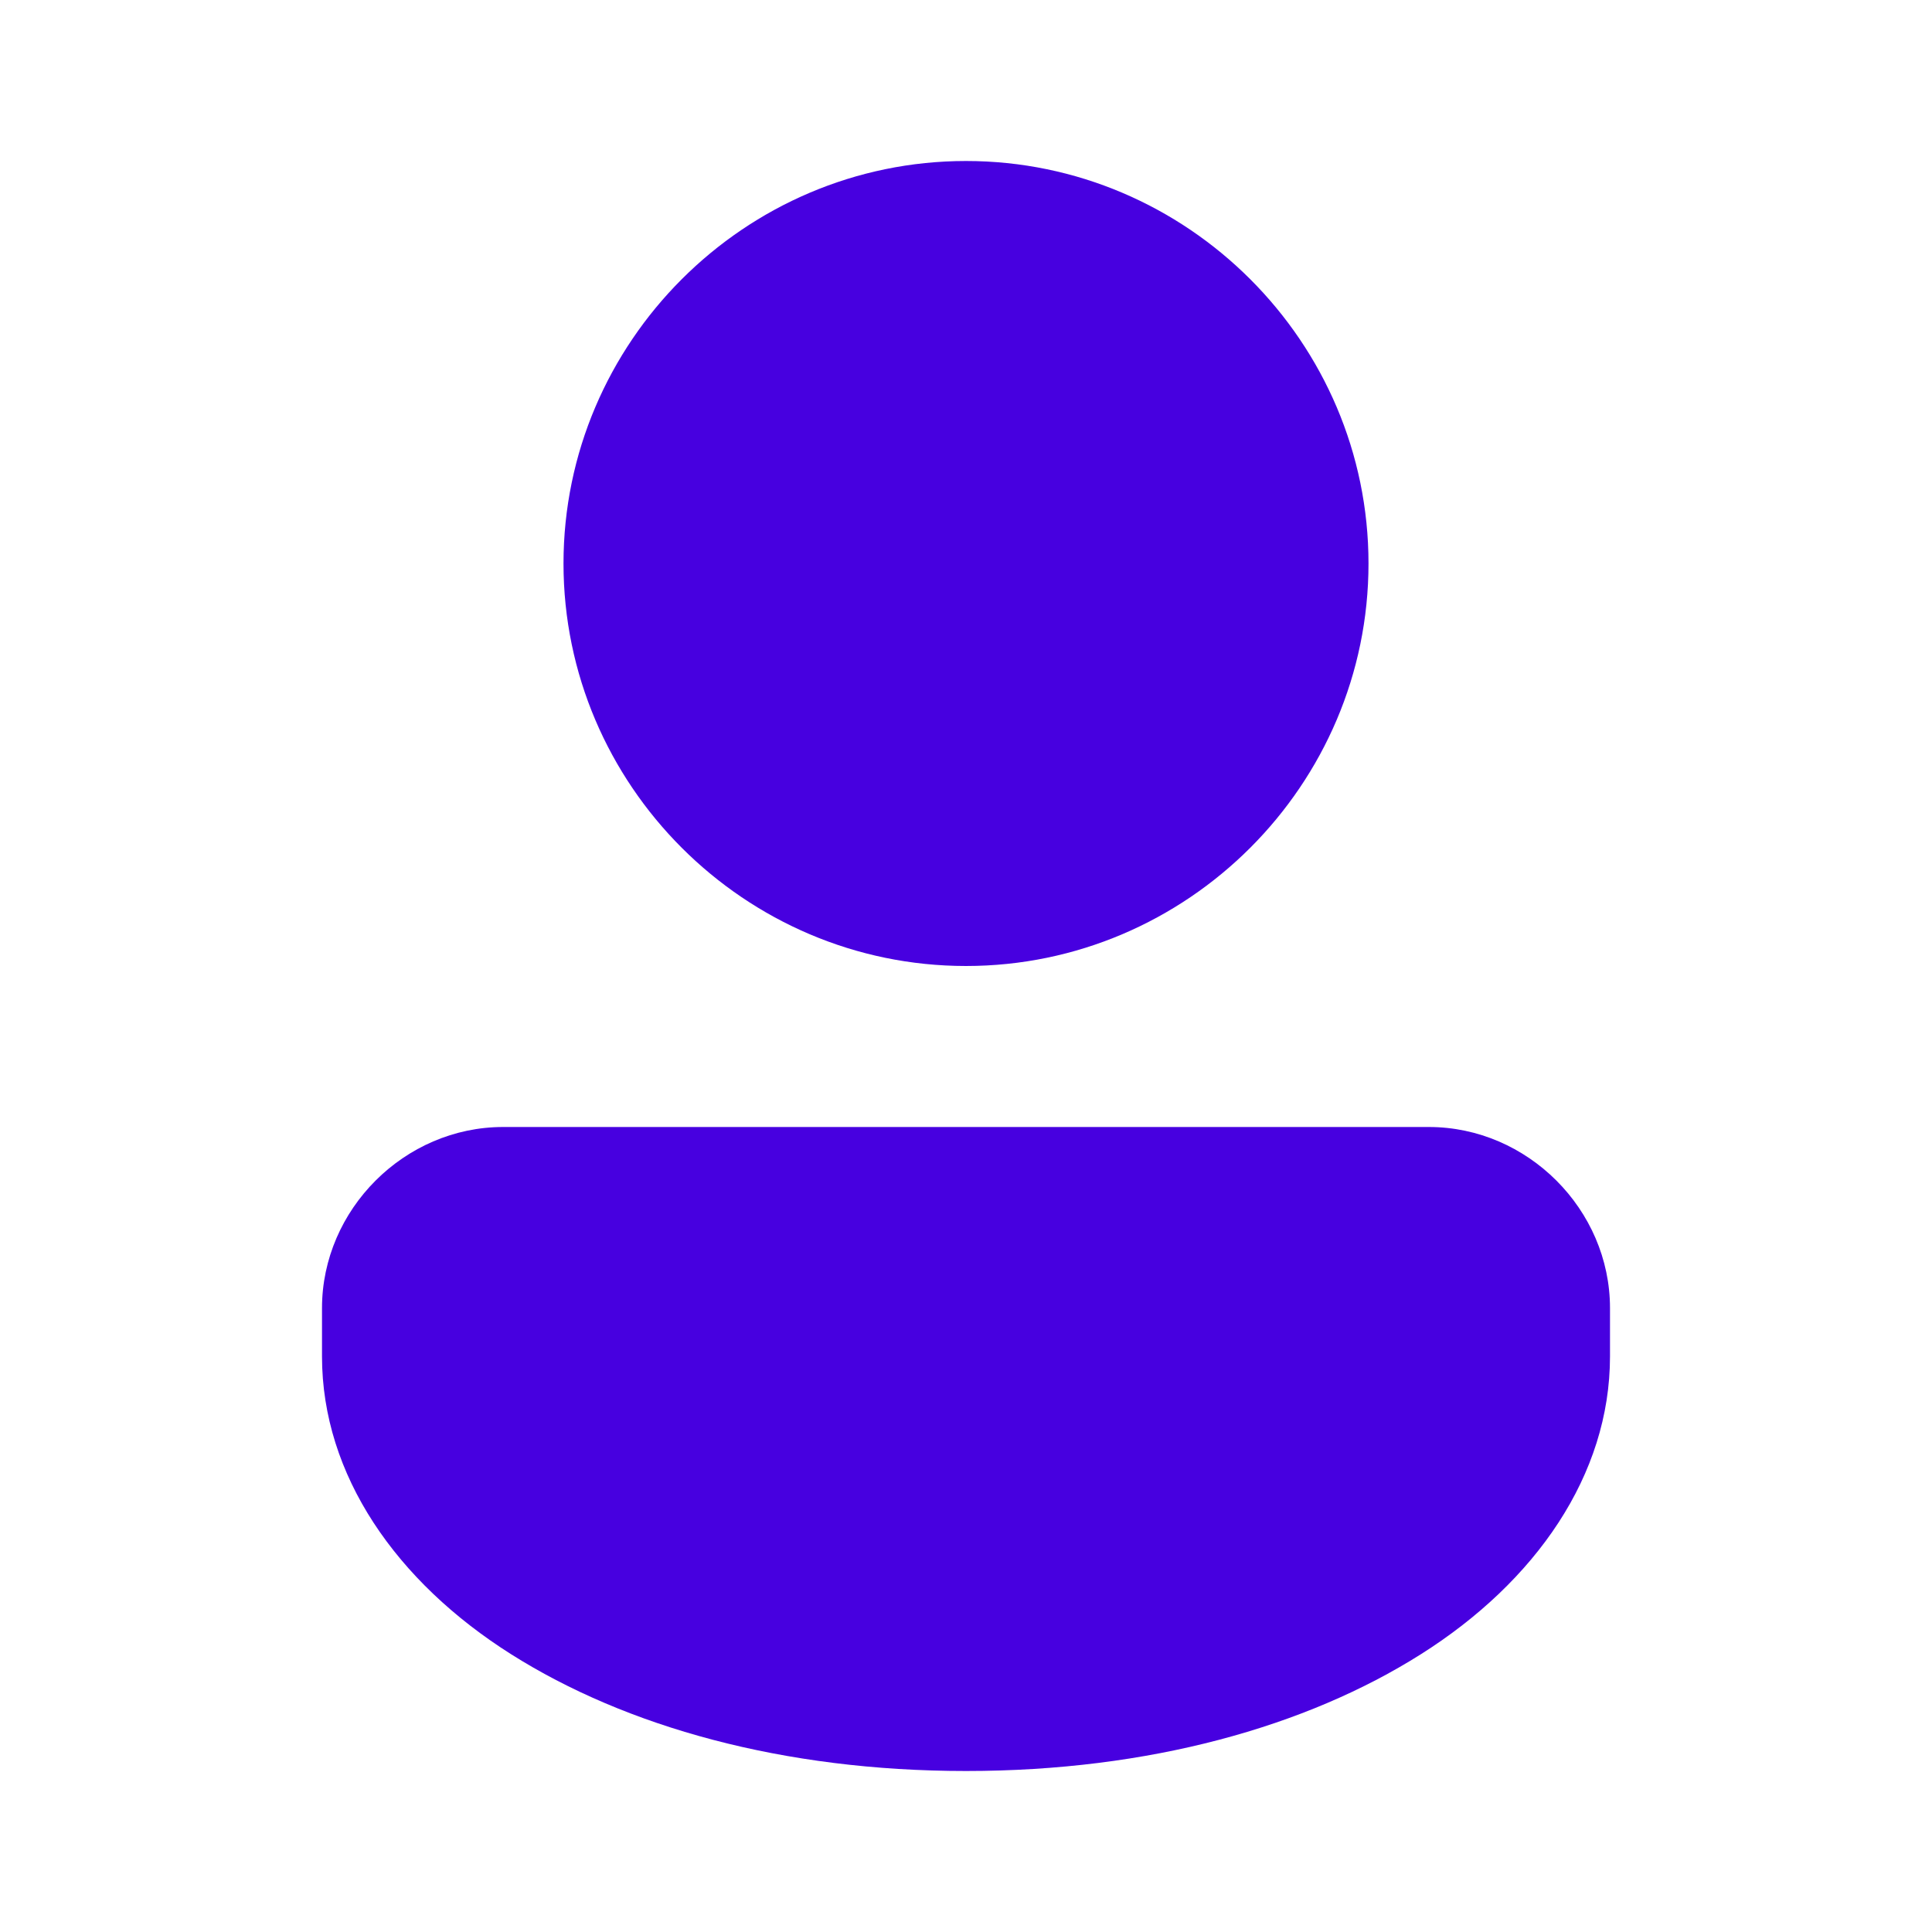 <?xml version="1.0" encoding="utf-8"?>
<!-- Generator: Adobe Illustrator 25.4.1, SVG Export Plug-In . SVG Version: 6.00 Build 0)  -->
<svg version="1.1" id="Layer_1" xmlns="http://www.w3.org/2000/svg" xmlns:xlink="http://www.w3.org/1999/xlink" x="0px" y="0px"
	 viewBox="0 0 96 96" style="enable-background:new 0 0 96 96;" xml:space="preserve">
<style type="text/css">
	.st0{fill:#4700E0;}
</style>
<path class="st0" d="M48,8c-11,0-20,9-20,20s9,20,20,20s20-9,20-20S59,8,48,8z M25,56c-4.9,0-9,4.1-9,9v2.4c0,5.9,3.7,11.2,9.4,14.8
	S38.9,88,48,88s16.9-2.2,22.6-5.8S80,73.3,80,67.4V65c0-4.9-4.1-9-9-9H25z"/>
</svg>
